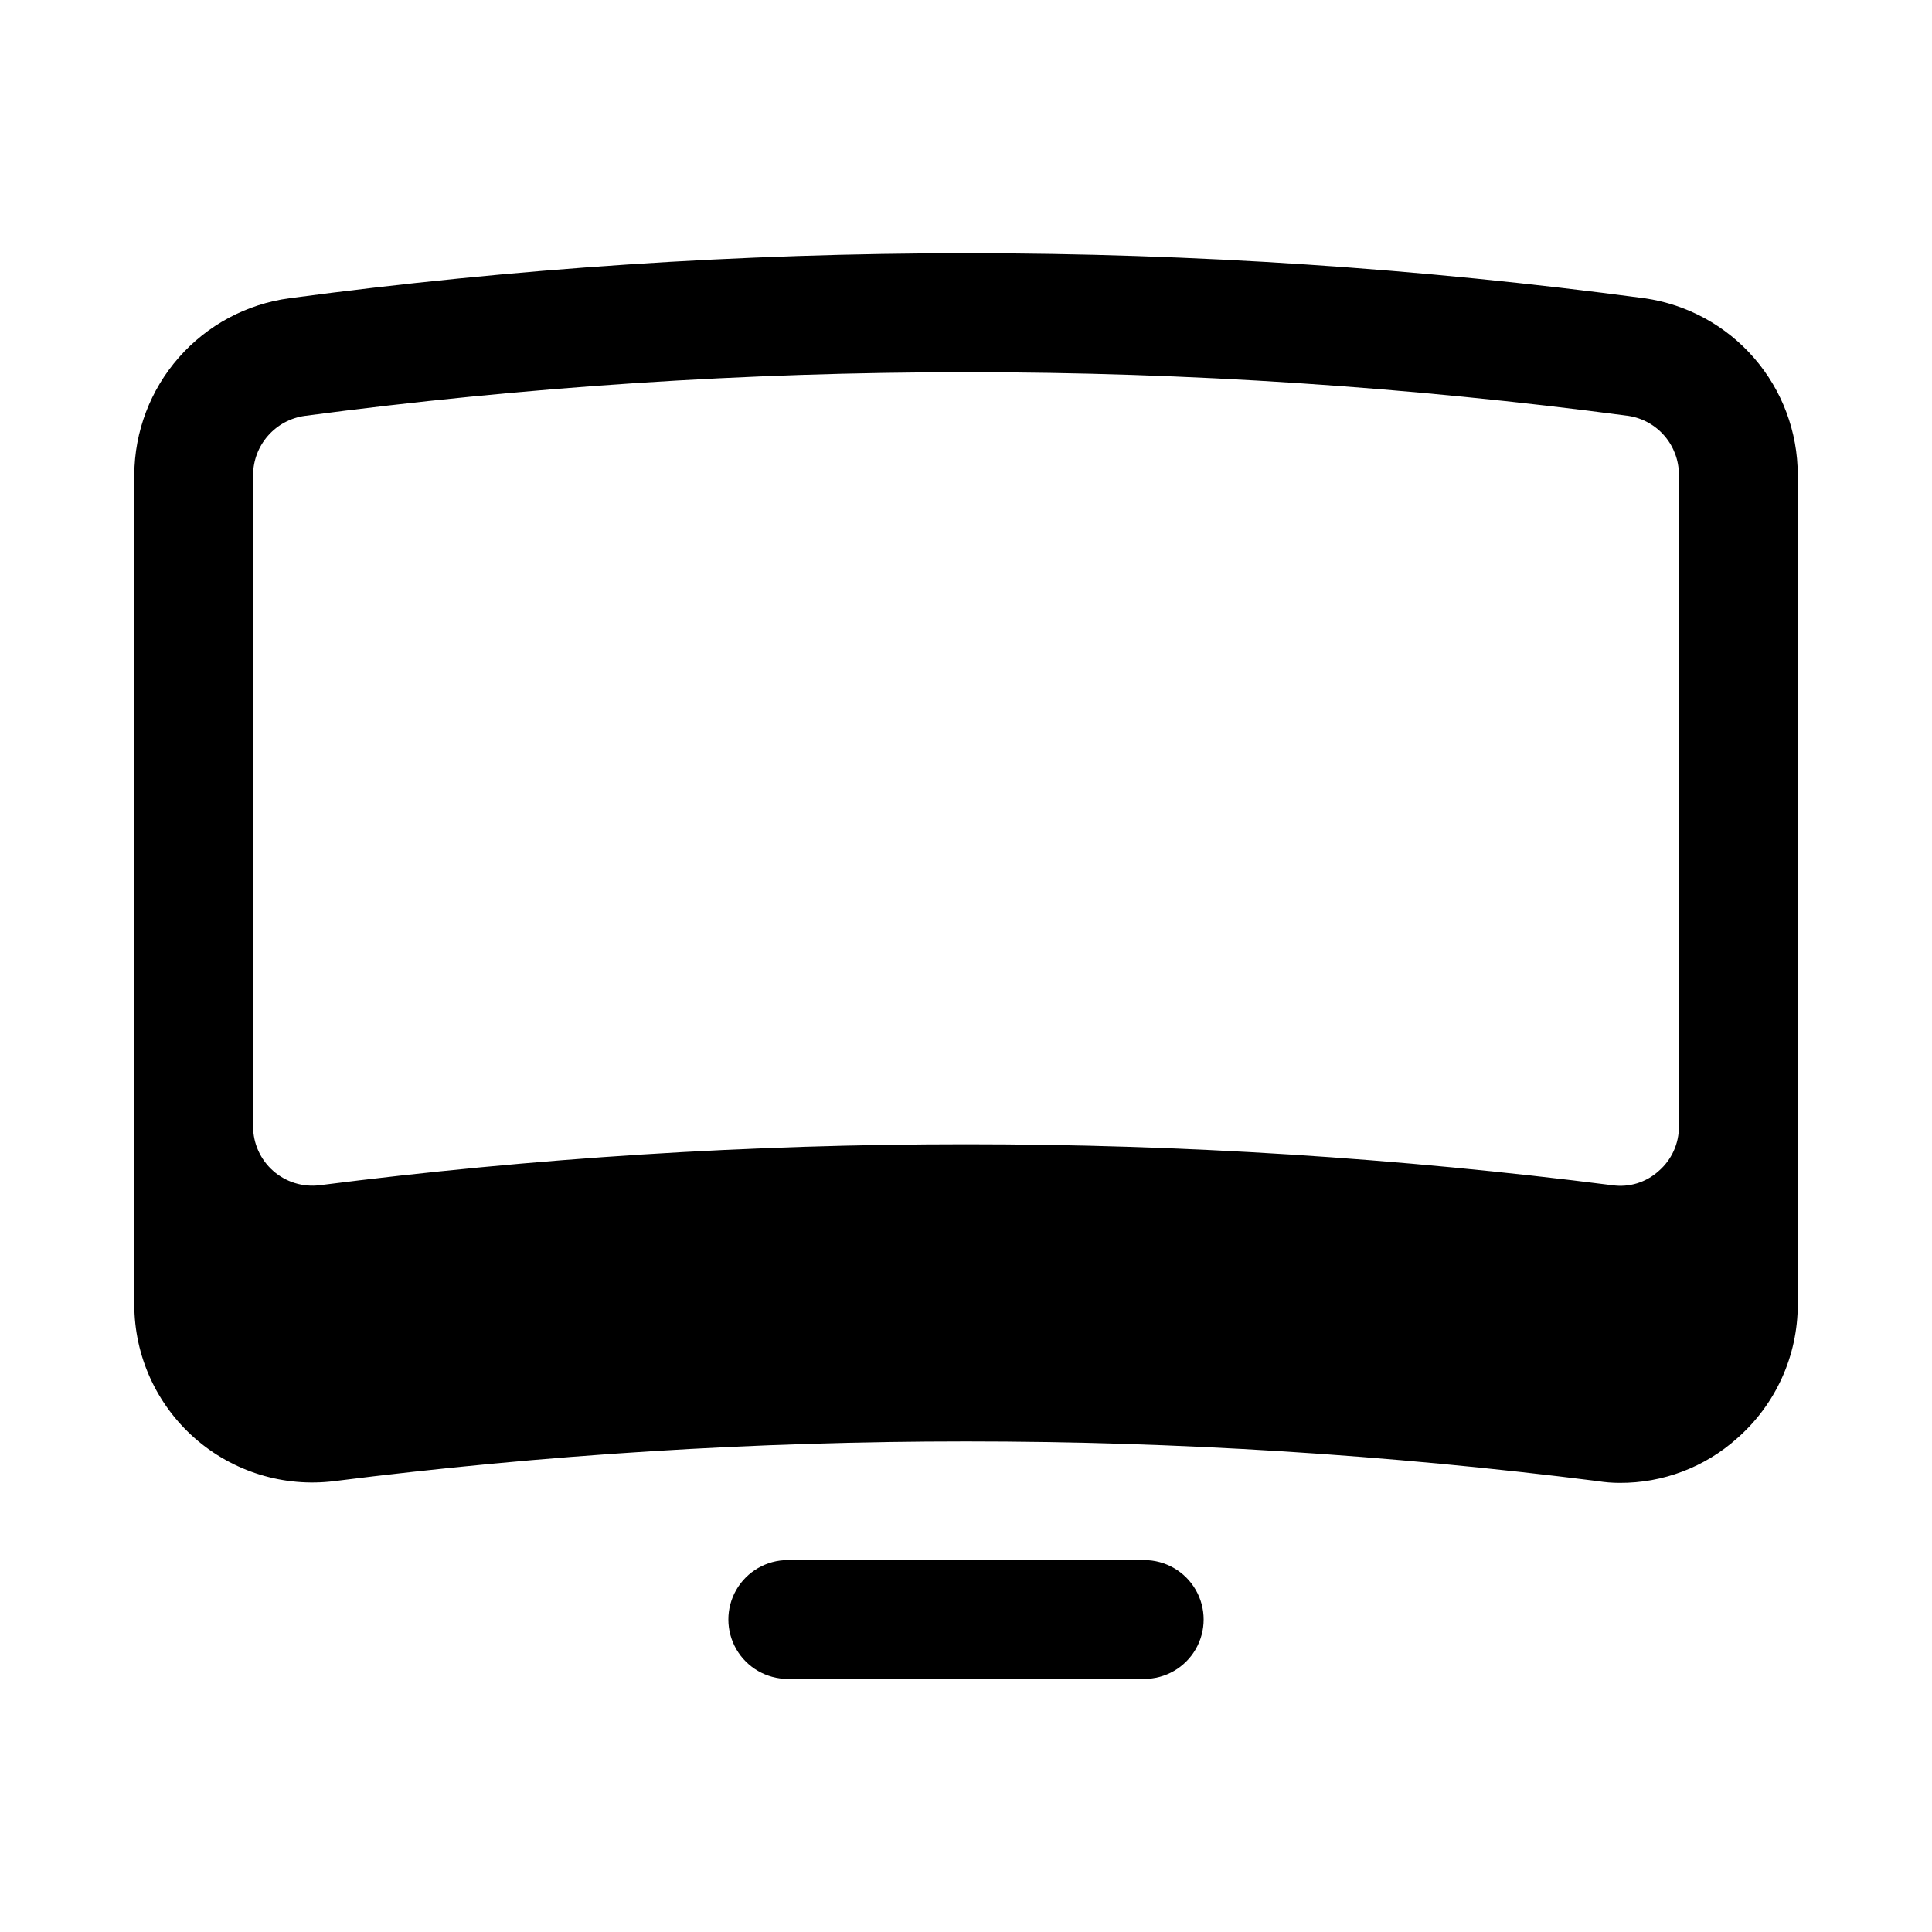 <?xml version="1.0" encoding="UTF-8"?>
<!-- Uploaded to: SVG Repo, www.svgrepo.com, Generator: SVG Repo Mixer Tools -->
<svg fill="#000000" width="800px" height="800px" version="1.1" viewBox="144 144 512 512" xmlns="http://www.w3.org/2000/svg">
 <g>
  <path d="m579.8 223.04c-119.18-15.902-239.95-15.902-359.12 0-11.332 1.531-21.734 7.106-29.285 15.699s-11.742 19.621-11.805 31.062v219.94c0.008 13.531 5.828 26.406 15.977 35.352 10.152 8.949 23.656 13.102 37.082 11.41 111.13-14.012 223.59-14.012 334.72 0 1.926 0.312 3.871 0.473 5.824 0.473 11.496 0.066 22.605-4.141 31.172-11.809 10.207-8.945 16.059-21.855 16.059-35.426v-219.94c-0.016-11.379-4.133-22.367-11.59-30.953-7.461-8.59-17.766-14.199-29.027-15.809zm-368.73 46.762c0.039-3.809 1.441-7.477 3.957-10.336 2.512-2.863 5.969-4.727 9.738-5.254 116.42-15.426 234.36-15.426 350.78 0 3.727 0.57 7.125 2.457 9.578 5.316 2.457 2.859 3.805 6.504 3.805 10.273v172.71c0.035 4.531-1.922 8.848-5.352 11.809-3.324 3.027-7.828 4.414-12.281 3.777-113.74-14.484-228.85-14.484-342.59 0-4.469 0.551-8.957-0.84-12.328-3.82-3.371-2.981-5.305-7.266-5.305-11.766z"/>
  <path d="m447.23 557.44h-94.465c-5.625 0-10.82 3.004-13.633 7.875s-2.812 10.871 0 15.742c2.812 4.871 8.008 7.871 13.633 7.871h94.465c5.625 0 10.824-3 13.637-7.871 2.812-4.871 2.812-10.871 0-15.742s-8.012-7.875-13.637-7.875z"/>
 </g>
</svg>